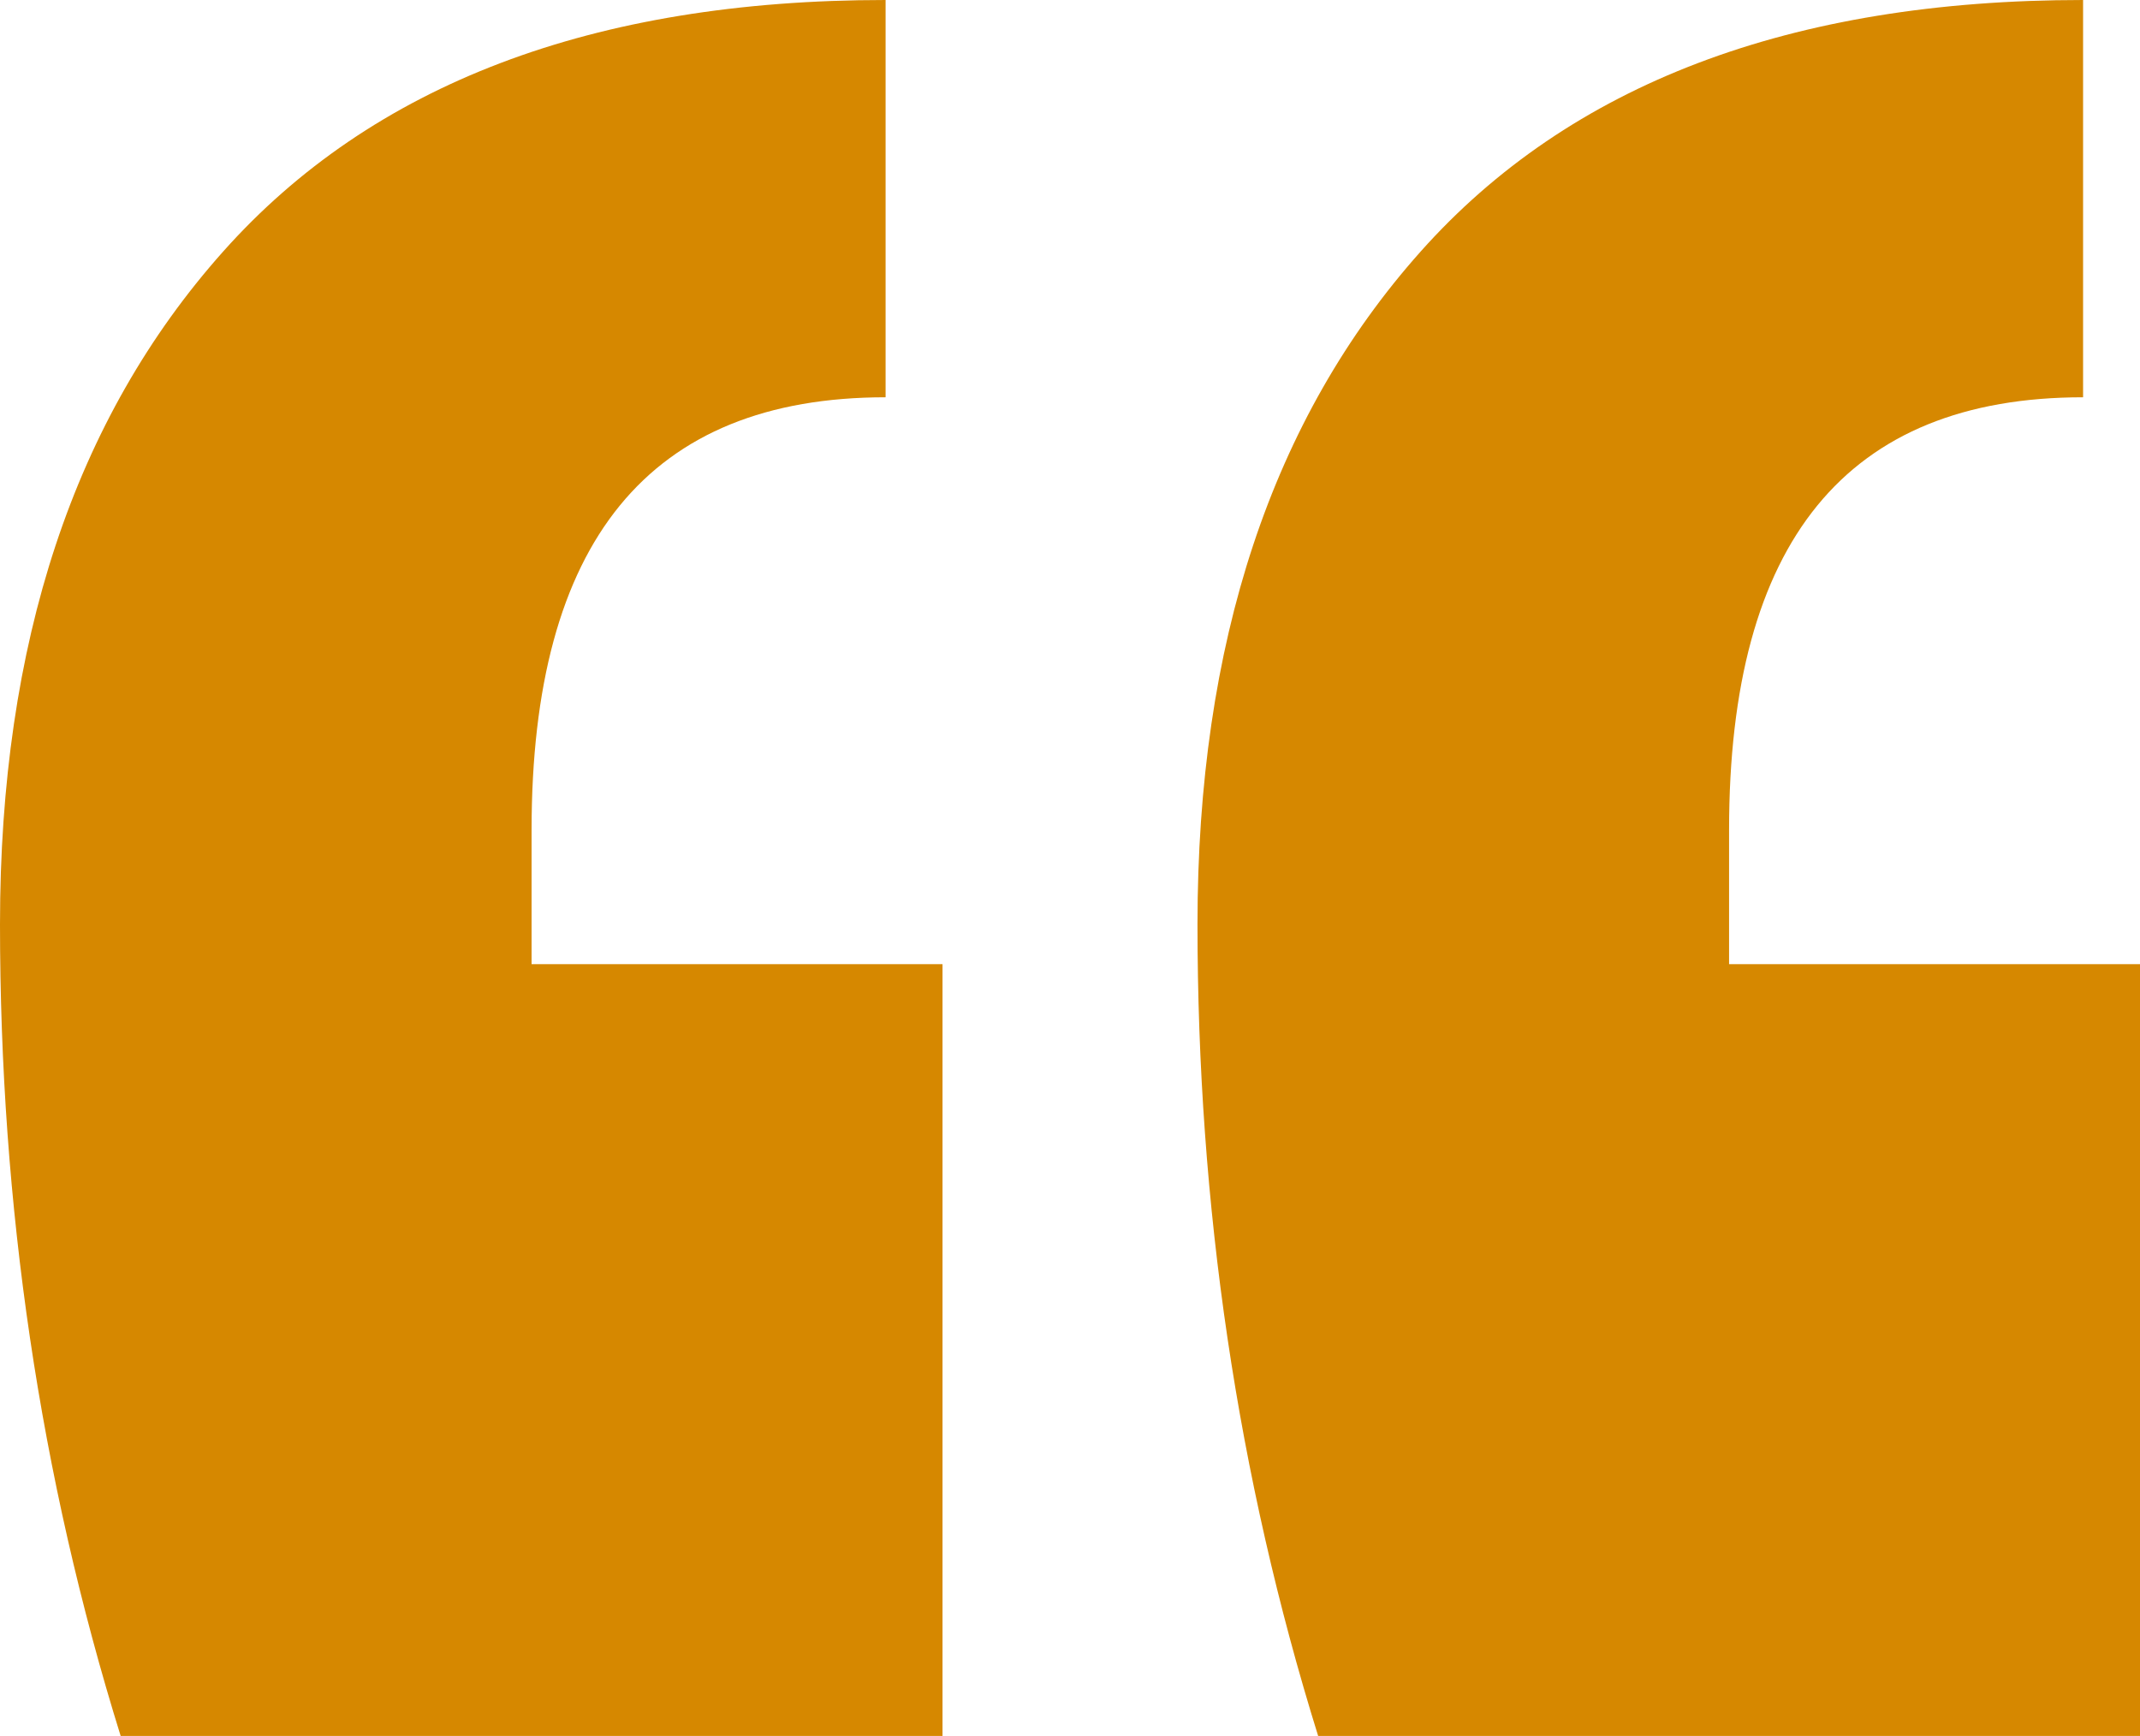 <?xml version="1.0" encoding="utf-8"?>
<!-- Generator: Adobe Illustrator 22.0.0, SVG Export Plug-In . SVG Version: 6.00 Build 0)  -->
<svg version="1.1" id="Layer_1" xmlns="http://www.w3.org/2000/svg" xmlns:xlink="http://www.w3.org/1999/xlink" x="0px" y="0px"
	 viewBox="0 0 188 152.5" style="enable-background:new 0 0 188 152.5;" xml:space="preserve">
<style type="text/css">
	.st0{fill:#D68800;}
</style>
<title>“</title>
<desc>Created with Sketch.</desc>
<g id="Symbols">
	<g id="elementos_x2F_aspas-laranja">
		<path id="_x201C_" class="st0" d="M188,152.5h-72.2c-7.1-22.8-10.6-46.6-10.6-71.3s6.5-44.4,19.6-59.1S157.3,0,183,0v34.9
			c-20.8,0-31.1,12.7-31.1,38v11.8H188V152.5z M82.8,152.5H10.6C3.5,129.7,0,105.9,0,81.2s6.5-44.4,19.6-59.1S52.1,0,77.8,0v34.9
			c-20.8,0-31.1,12.7-31.1,38v11.8h36.1V152.5z"/>
	</g>
</g>
</svg>
